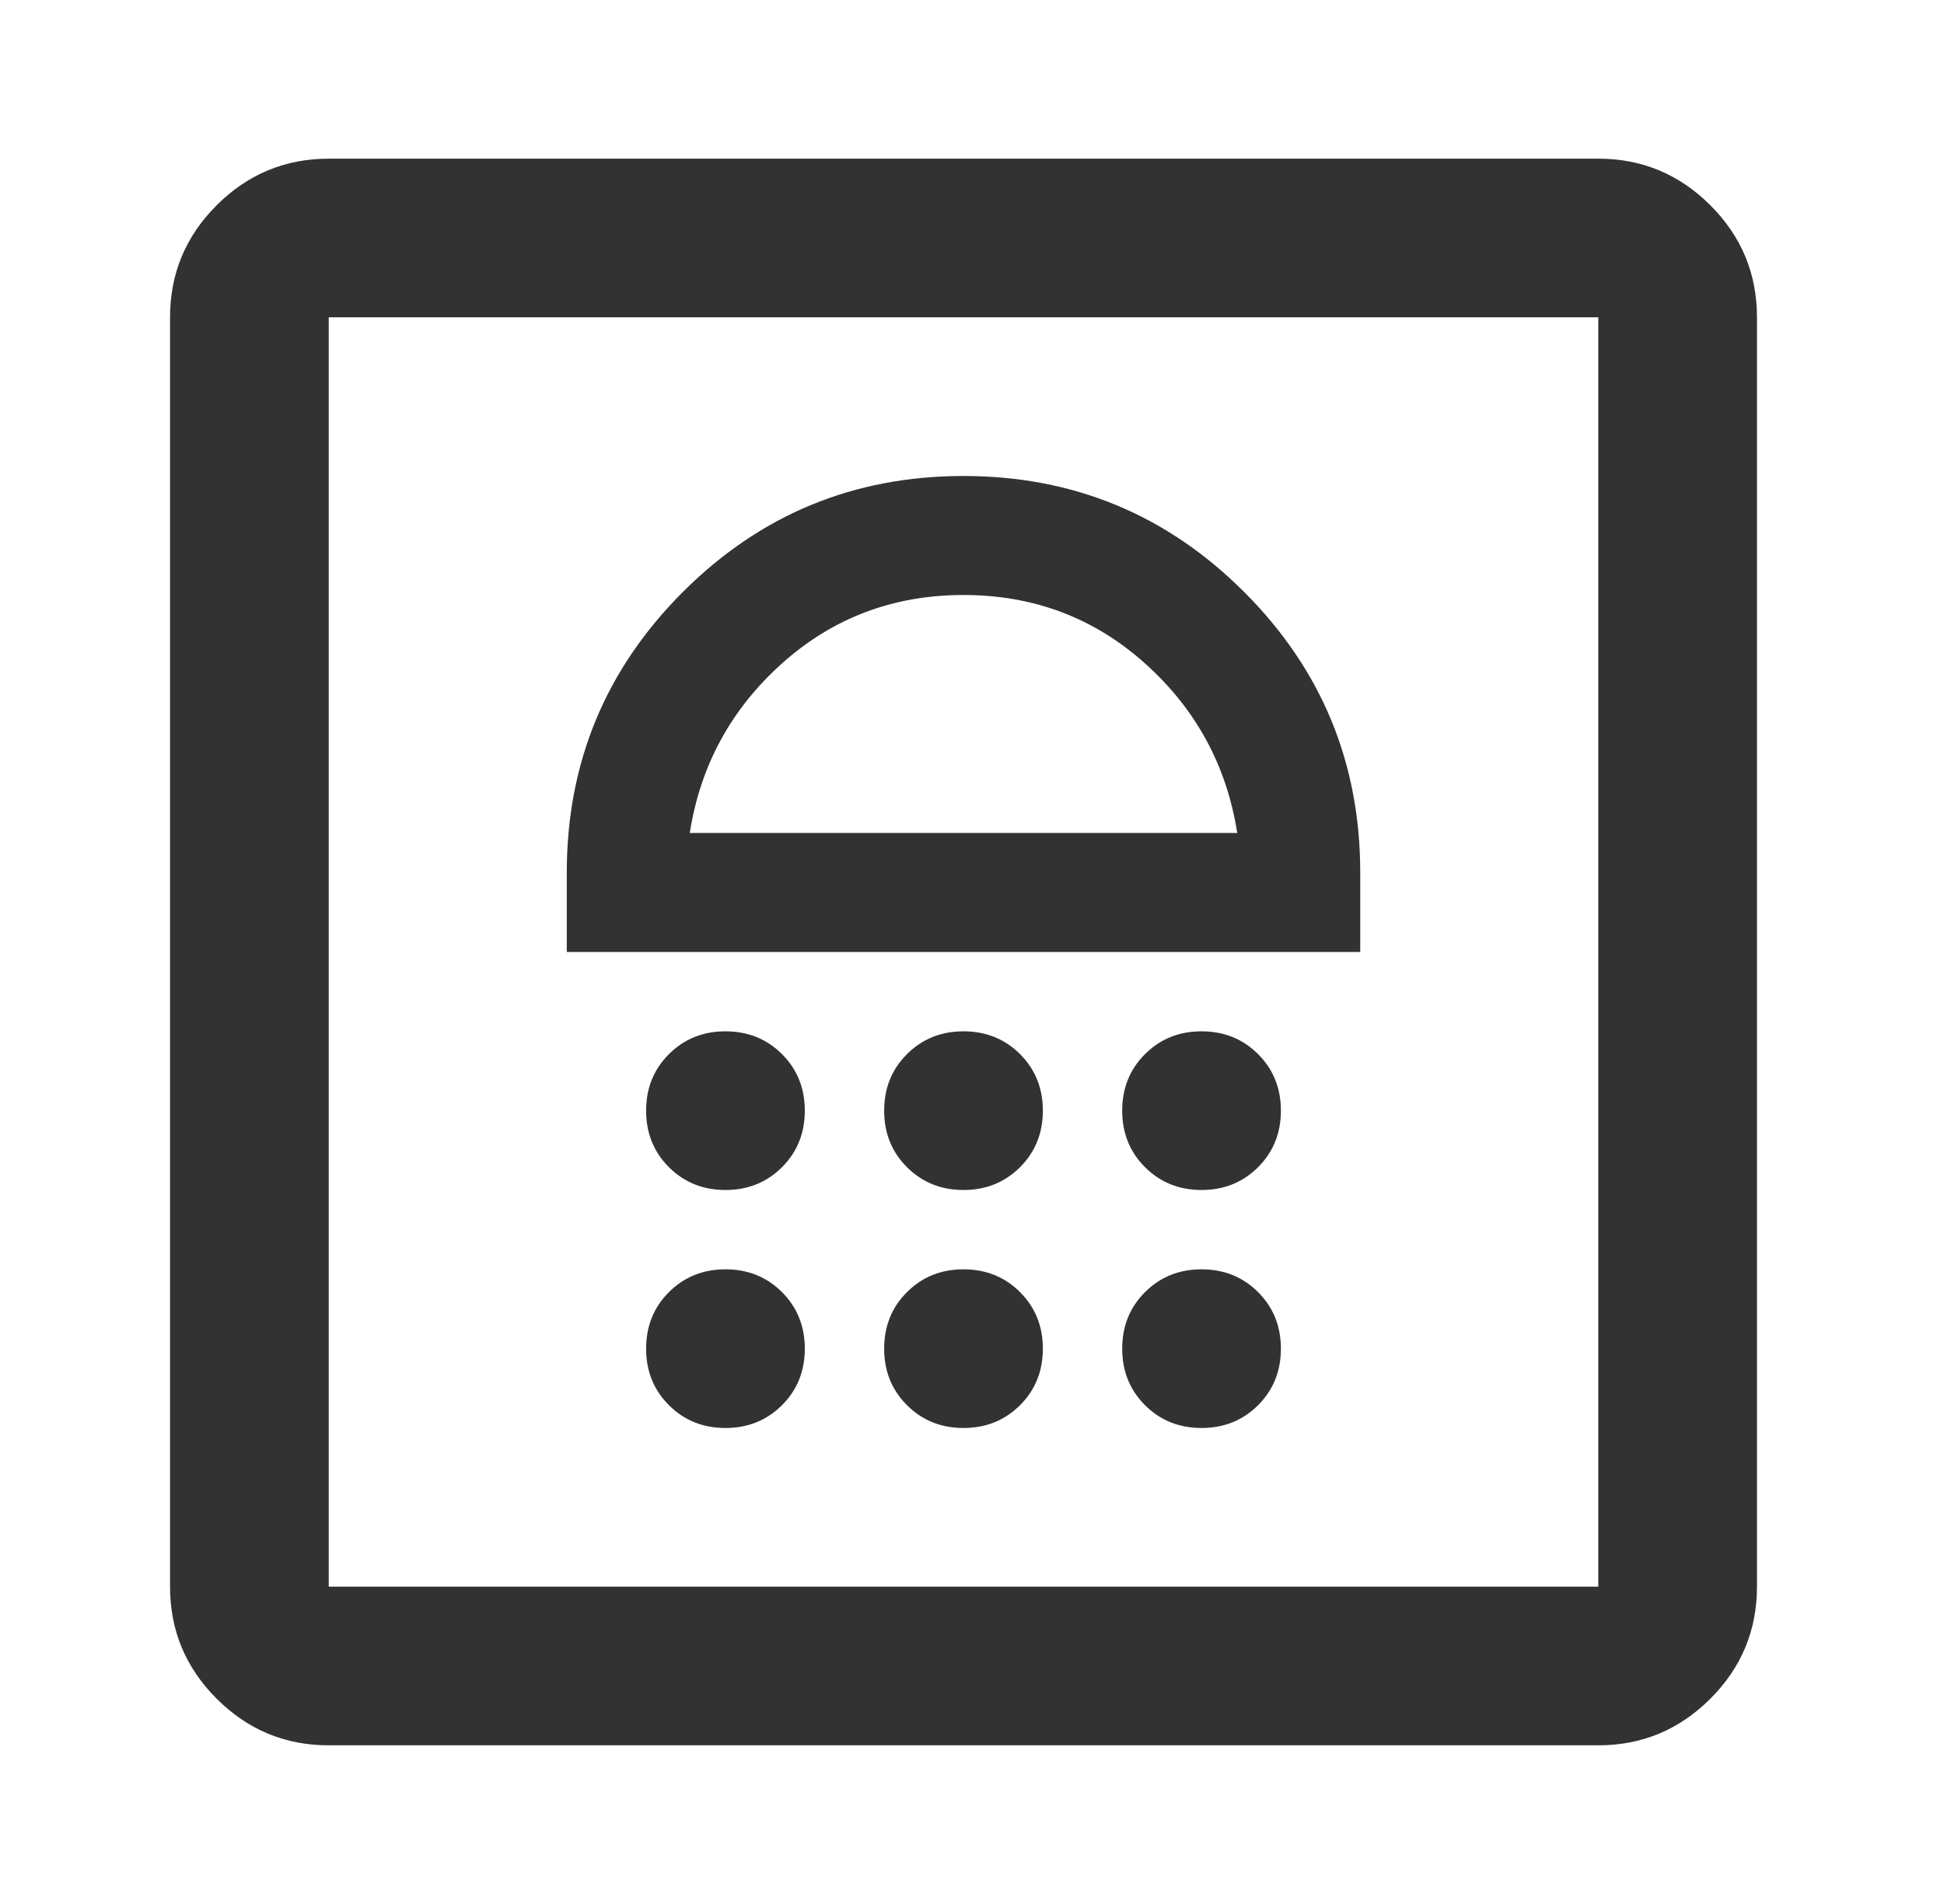<svg width="49" height="48" viewBox="0 0 49 48" fill="none" xmlns="http://www.w3.org/2000/svg">
<g id="bathroom_24dp_E8EAED_FILL0_wght400_GRAD0_opsz24 1">
<path id="Vector" d="M18.286 36C18.852 36 19.327 35.808 19.711 35.425C20.094 35.042 20.286 34.567 20.286 34C20.286 33.433 20.094 32.958 19.711 32.575C19.327 32.192 18.852 32 18.286 32C17.719 32 17.244 32.192 16.861 32.575C16.477 32.958 16.286 33.433 16.286 34C16.286 34.567 16.477 35.042 16.861 35.425C17.244 35.808 17.719 36 18.286 36ZM24.286 36C24.852 36 25.327 35.808 25.711 35.425C26.094 35.042 26.286 34.567 26.286 34C26.286 33.433 26.094 32.958 25.711 32.575C25.327 32.192 24.852 32 24.286 32C23.719 32 23.244 32.192 22.861 32.575C22.477 32.958 22.286 33.433 22.286 34C22.286 34.567 22.477 35.042 22.861 35.425C23.244 35.808 23.719 36 24.286 36ZM30.286 36C30.852 36 31.327 35.808 31.711 35.425C32.094 35.042 32.286 34.567 32.286 34C32.286 33.433 32.094 32.958 31.711 32.575C31.327 32.192 30.852 32 30.286 32C29.719 32 29.244 32.192 28.861 32.575C28.477 32.958 28.286 33.433 28.286 34C28.286 34.567 28.477 35.042 28.861 35.425C29.244 35.808 29.719 36 30.286 36ZM18.286 30C18.852 30 19.327 29.808 19.711 29.425C20.094 29.042 20.286 28.567 20.286 28C20.286 27.433 20.094 26.958 19.711 26.575C19.327 26.192 18.852 26 18.286 26C17.719 26 17.244 26.192 16.861 26.575C16.477 26.958 16.286 27.433 16.286 28C16.286 28.567 16.477 29.042 16.861 29.425C17.244 29.808 17.719 30 18.286 30ZM24.286 30C24.852 30 25.327 29.808 25.711 29.425C26.094 29.042 26.286 28.567 26.286 28C26.286 27.433 26.094 26.958 25.711 26.575C25.327 26.192 24.852 26 24.286 26C23.719 26 23.244 26.192 22.861 26.575C22.477 26.958 22.286 27.433 22.286 28C22.286 28.567 22.477 29.042 22.861 29.425C23.244 29.808 23.719 30 24.286 30ZM30.286 30C30.852 30 31.327 29.808 31.711 29.425C32.094 29.042 32.286 28.567 32.286 28C32.286 27.433 32.094 26.958 31.711 26.575C31.327 26.192 30.852 26 30.286 26C29.719 26 29.244 26.192 28.861 26.575C28.477 26.958 28.286 27.433 28.286 28C28.286 28.567 28.477 29.042 28.861 29.425C29.244 29.808 29.719 30 30.286 30ZM14.286 24H34.286V22C34.286 19.233 33.311 16.875 31.361 14.925C29.411 12.975 27.052 12 24.286 12C21.519 12 19.161 12.975 17.211 14.925C15.261 16.875 14.286 19.233 14.286 22V24ZM17.386 21C17.652 19.3 18.427 17.875 19.711 16.725C20.994 15.575 22.519 15 24.286 15C26.052 15 27.577 15.575 28.861 16.725C30.144 17.875 30.919 19.3 31.186 21H17.386ZM8.286 44C7.186 44 6.244 43.608 5.461 42.825C4.677 42.042 4.286 41.1 4.286 40V8C4.286 6.9 4.677 5.958 5.461 5.175C6.244 4.392 7.186 4 8.286 4H40.286C41.386 4 42.327 4.392 43.111 5.175C43.894 5.958 44.286 6.9 44.286 8V40C44.286 41.1 43.894 42.042 43.111 42.825C42.327 43.608 41.386 44 40.286 44H8.286ZM8.286 40H40.286V8H8.286V40Z" fill="#323232"/>
</g>
</svg>
